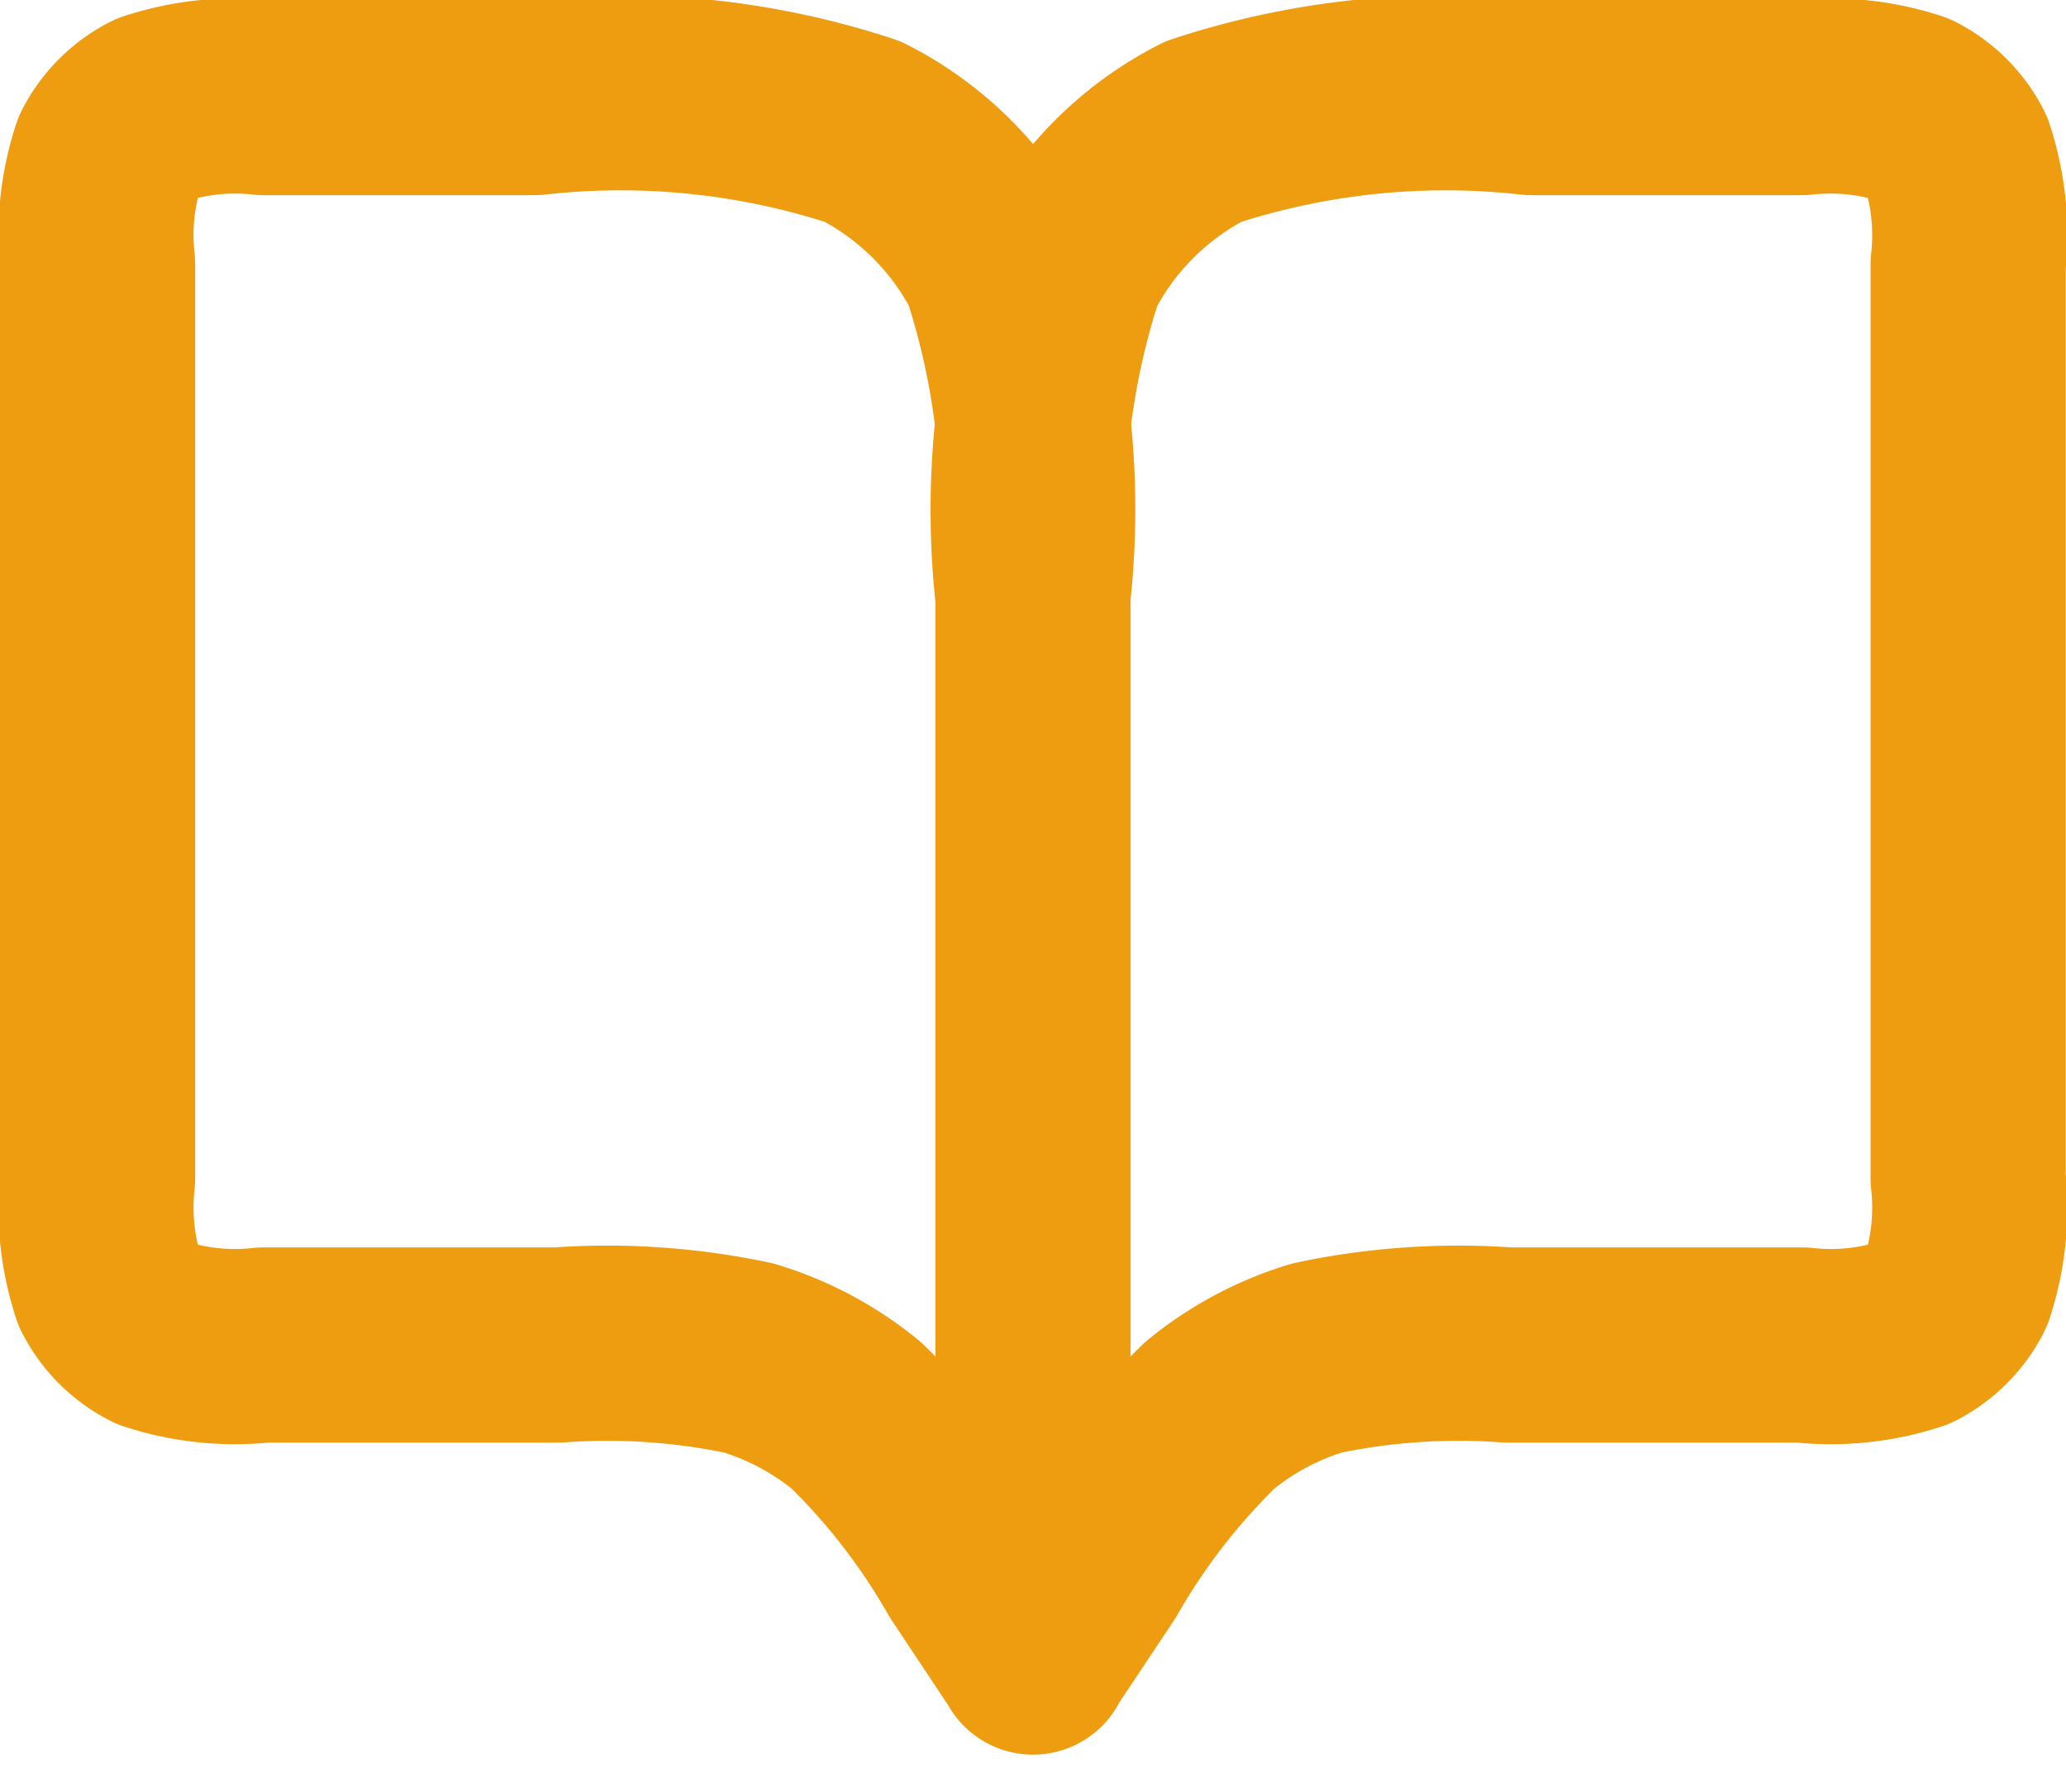 <svg xmlns="http://www.w3.org/2000/svg" width="15.88" height="13.773" viewBox="0 0 15.88 13.773">
  <path id="icon_news" d="M10.19,8.835v8.149m0-8.149a5.952,5.952,0,0,1,.261-2.526A2.4,2.4,0,0,1,11.5,5.261,5.955,5.955,0,0,1,14.025,5H16.1a1.986,1.986,0,0,1,.842.087.8.8,0,0,1,.349.349,1.984,1.984,0,0,1,.087.842v7.03a1.982,1.982,0,0,1-.087.842.8.8,0,0,1-.349.349,1.981,1.981,0,0,1-.841.087H13.84a5.256,5.256,0,0,0-1.467.1,2.394,2.394,0,0,0-.825.441,5.251,5.251,0,0,0-.9,1.162l-.459.689m0-8.149a5.953,5.953,0,0,0-.261-2.526A2.4,2.4,0,0,0,8.881,5.261,5.955,5.955,0,0,0,6.355,5H4.278a1.984,1.984,0,0,0-.842.087.8.8,0,0,0-.349.349A1.986,1.986,0,0,0,3,6.278v7.03a1.983,1.983,0,0,0,.087.842.8.8,0,0,0,.349.349,1.98,1.98,0,0,0,.84.087H6.54a5.25,5.25,0,0,1,1.466.1,2.4,2.4,0,0,1,.826.441,5.215,5.215,0,0,1,.894,1.155l.465.7" transform="translate(-2.25 -4.25)" fill="none" stroke="#ee9d10" stroke-linecap="round" stroke-linejoin="round" stroke-width="1.5"/>
</svg>
